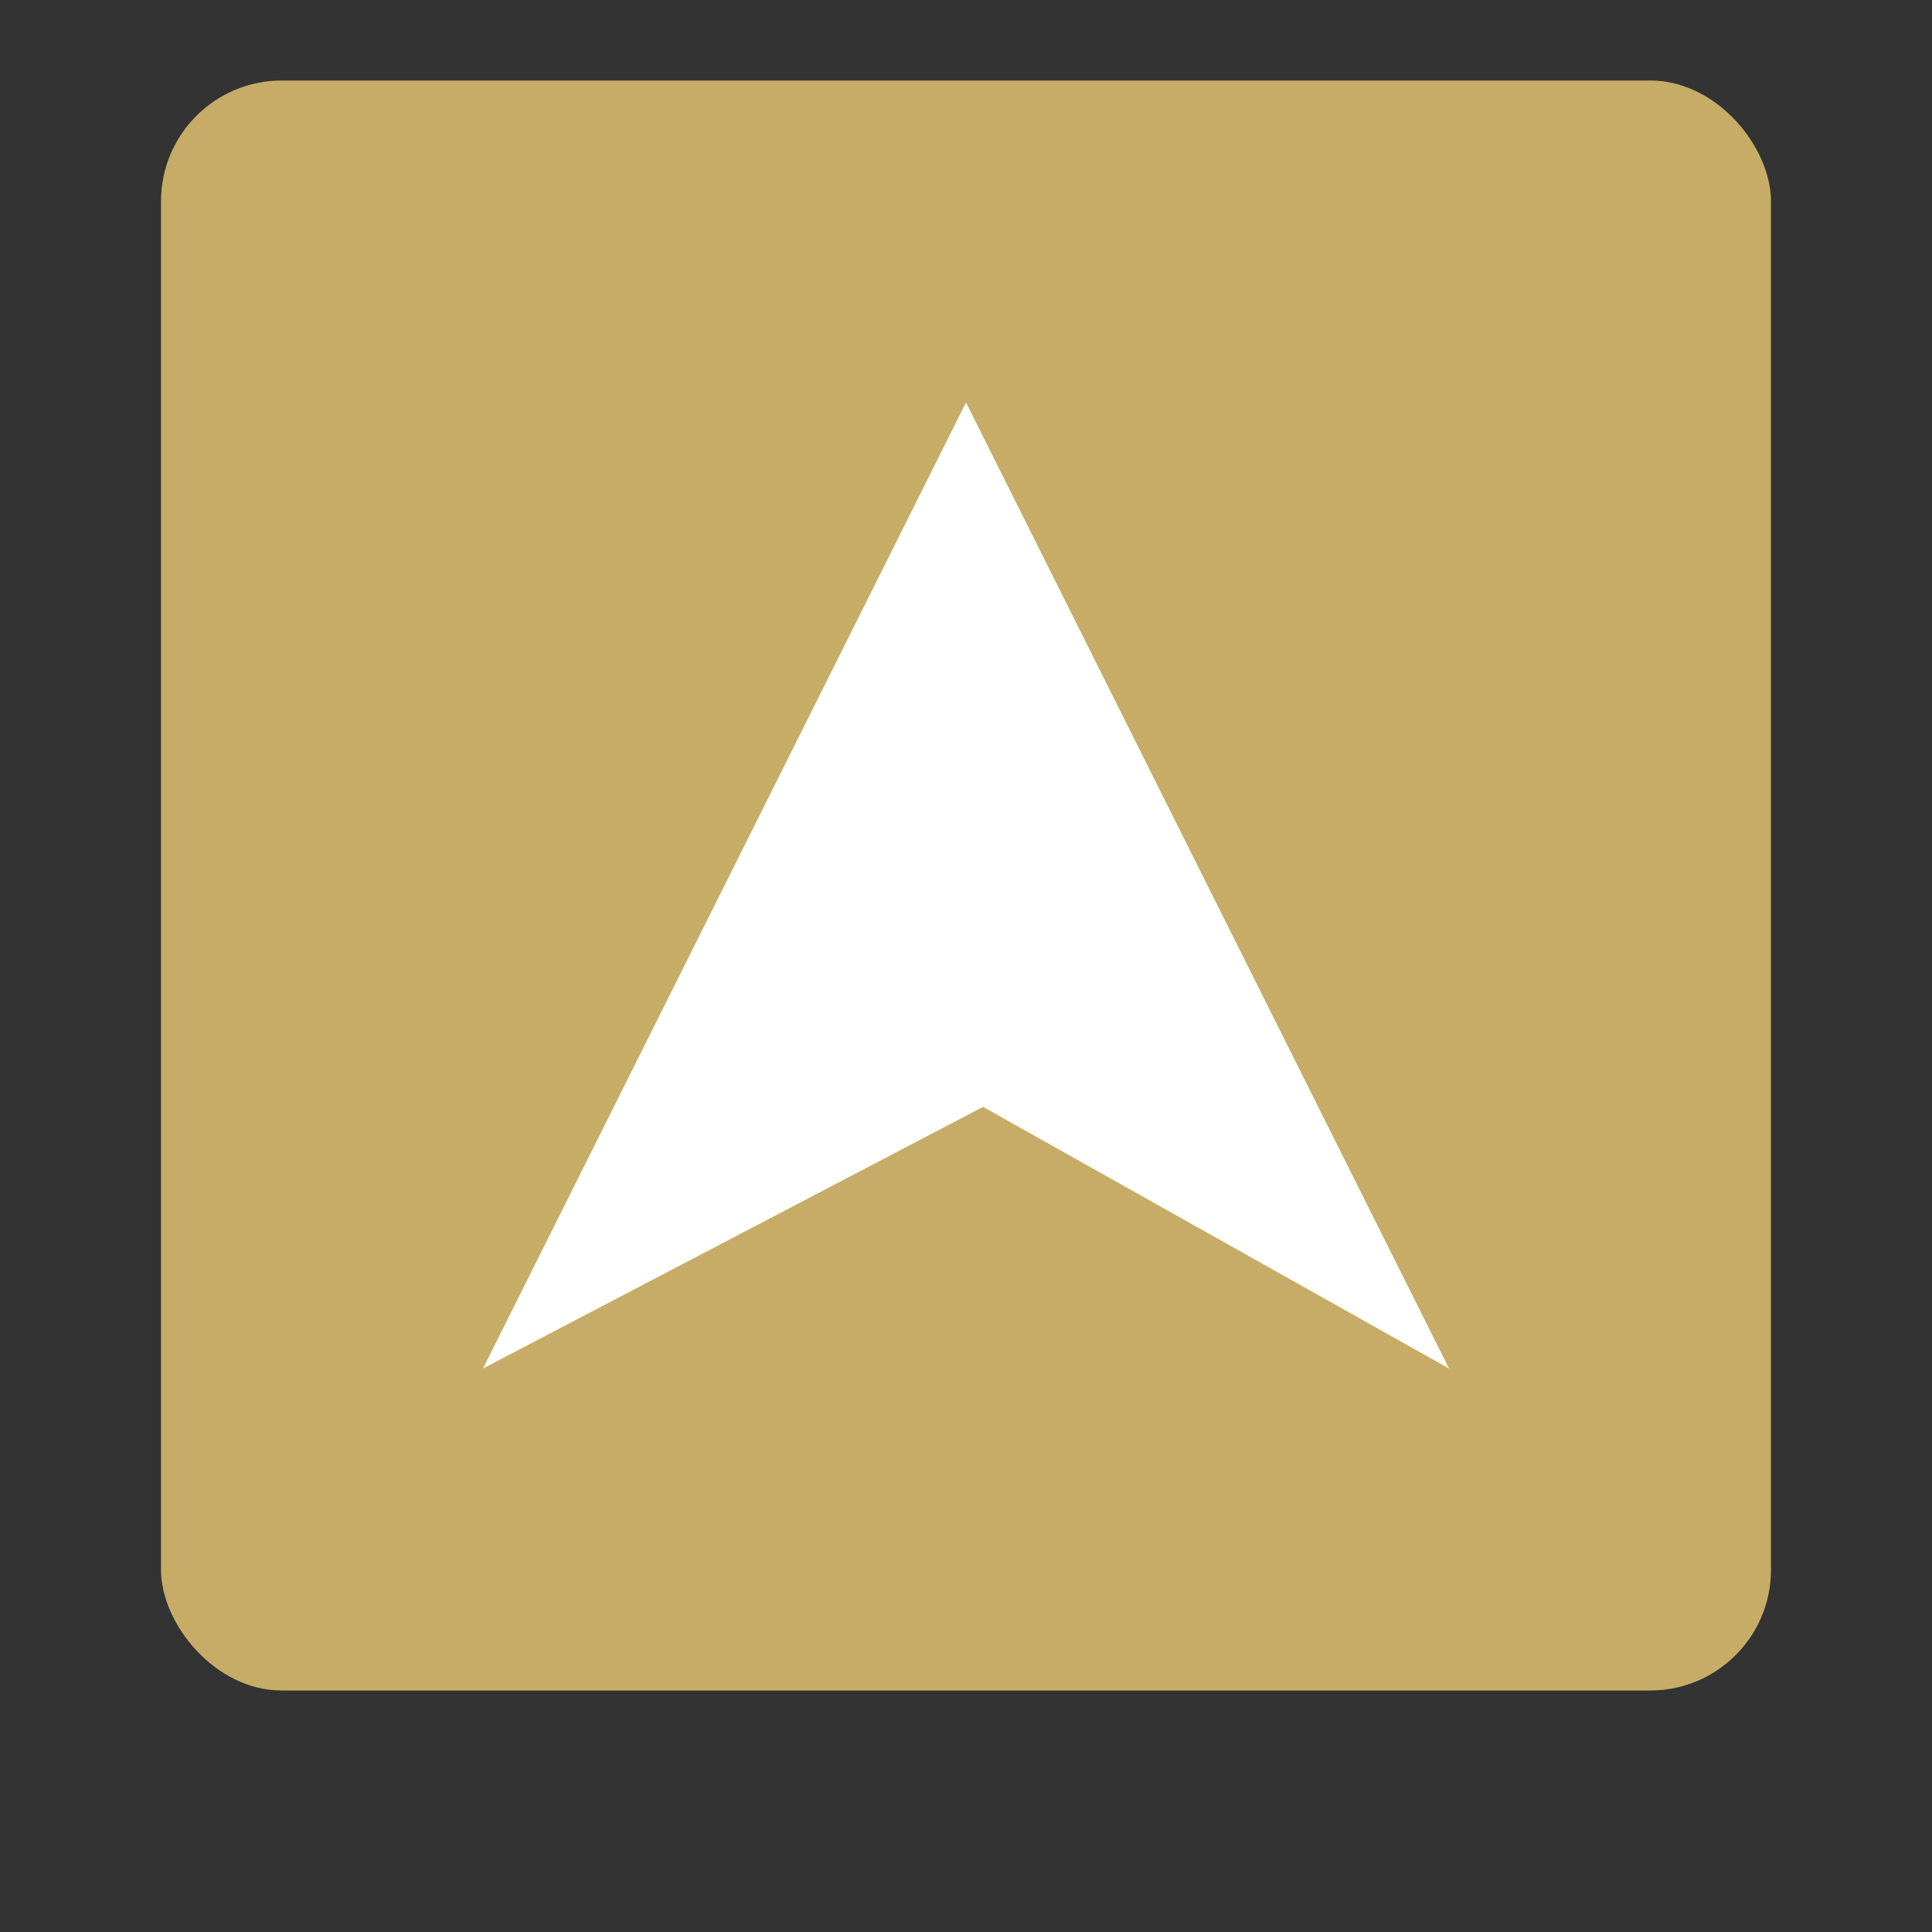 <?xml version="1.0" encoding="UTF-8"?>
<svg width="48px" height="48px" viewBox="0 0 48 48" version="1.1" xmlns="http://www.w3.org/2000/svg" xmlns:xlink="http://www.w3.org/1999/xlink">
    <rect x="0" y="0" width="48" height="48" fill="#333333" stroke="none"/>
    <!-- Generator: Sketch 59.1 (86144) - https://sketch.com -->
    <title>Group 26</title>
    <desc>Created with Sketch.</desc>
    <defs>
        <rect id="path-1" x="0" y="0" width="40" height="40" rx="3"></rect>
        <filter x="-17.5%" y="-12.5%" width="135.0%" height="135.0%" filterUnits="objectBoundingBox" id="filter-2">
            <feOffset dx="0" dy="2" in="SourceAlpha" result=" "></feOffset>
            <feGaussianBlur stdDeviation="2" in=" " result=" "></feGaussianBlur>
            <feColorMatrix values=" " type="matrix" in=" "></feColorMatrix>
        </filter>
    </defs>
    <g id="Homepage" stroke="none" stroke-width="1" fill="none" fill-rule="evenodd">
        <g id="Home-2---Dan" transform="translate(-1799, -4569)">
            <g id="Group-26" transform="translate(1803, 4571)">
                <g id="Group-23">
                    <g id="Group-22">
                        <g id="Group-27">
                            <g id="Rectangle">
                                <use fill="#C6AC66" fill-rule="evenodd" xlink:href="#path-1"></use>
                            </g>
                            <polygon id="Triangle" fill="#FFFFFF" points="20 8 32 32 20.424 25.5 8 32"></polygon>
                        </g>
                    </g>
                </g>
            </g>
        </g>
    </g>
</svg>